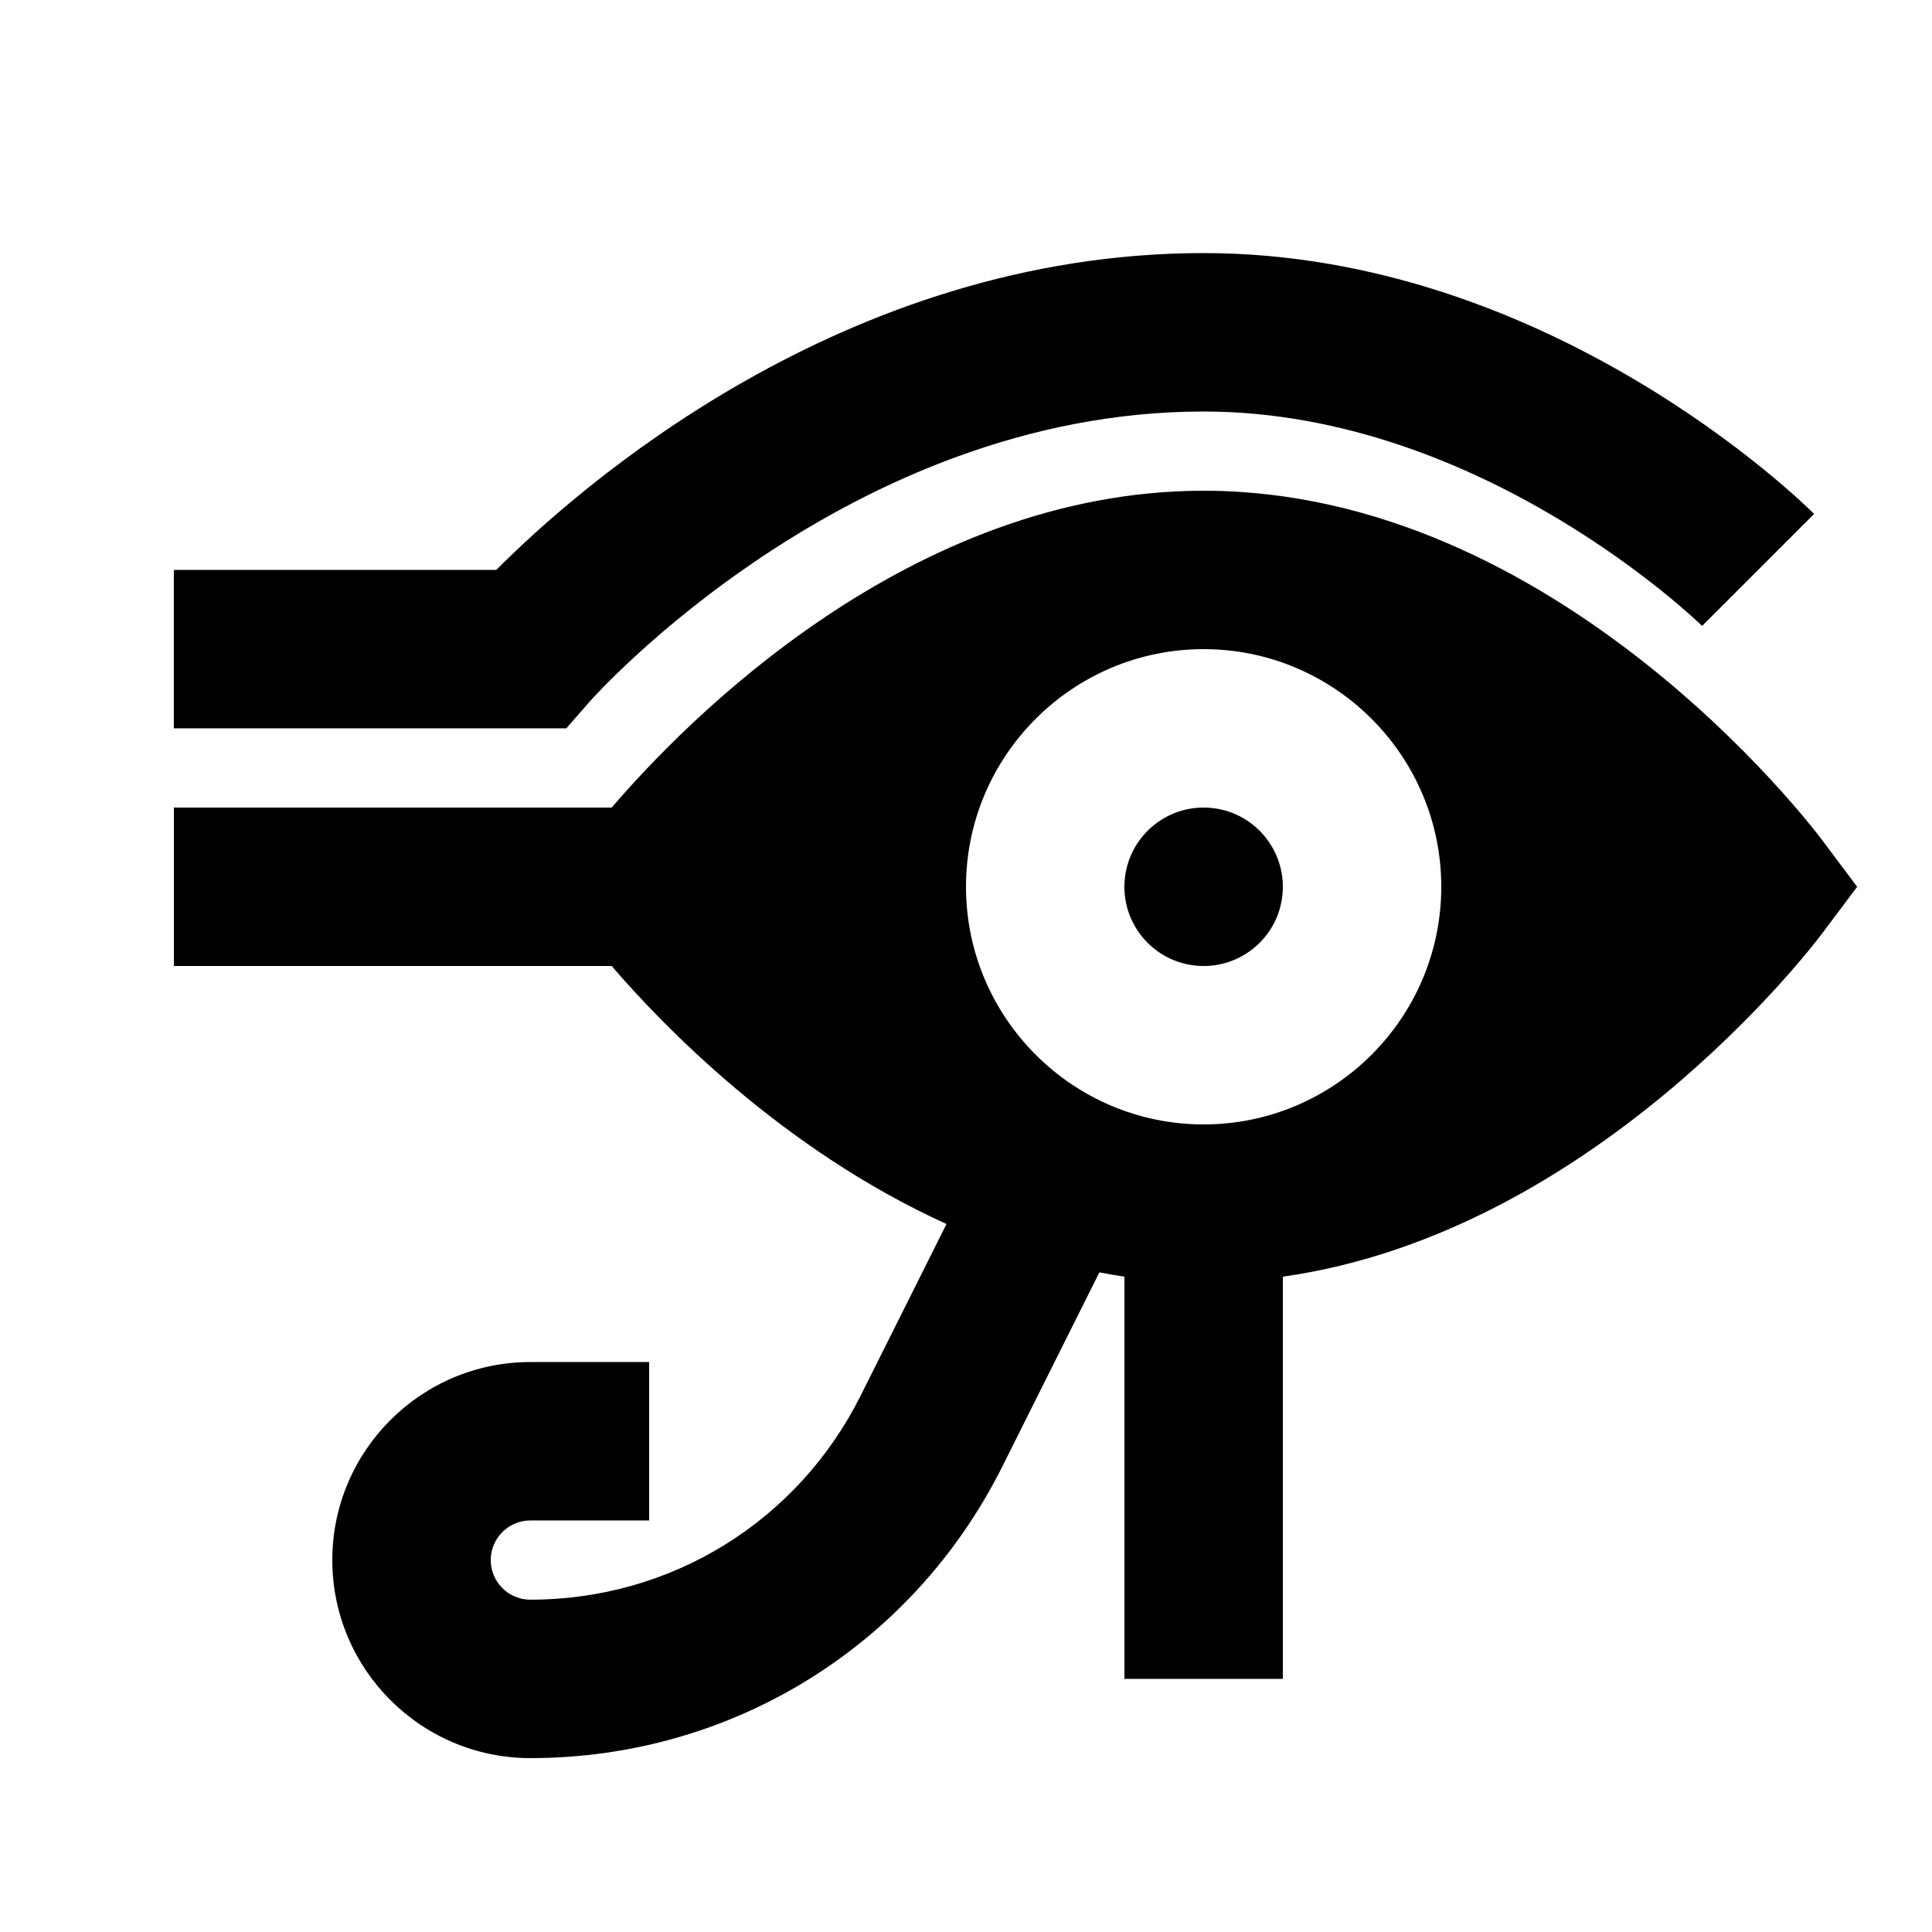 <?xml version="1.0" encoding="UTF-8"?>
<!-- Uploaded to: ICON Repo, www.svgrepo.com, Generator: ICON Repo Mixer Tools -->
<svg fill="#000000" width="800px" height="800px" version="1.1" viewBox="144 144 512 512" xmlns="http://www.w3.org/2000/svg">
 <path d="m483.8 381.67c-1.473 11.504-12.008 19.648-23.492 18.16-11.504-1.473-19.648-12.008-18.156-23.492 1.469-11.504 12.008-19.629 23.488-18.156 11.504 1.469 19.629 12.008 18.16 23.488zm42.152-2.664c0-34.723-28.258-62.977-62.977-62.977-34.723 0-62.977 28.254-62.977 62.977 0 34.719 28.254 62.977 62.977 62.977 34.719 0 62.977-28.258 62.977-62.977zm110.21 0-9.445 12.594c-2.606 3.484-60.418 79.098-142.75 90.727v106.6h-41.984v-106.6c-2.246-0.336-4.43-0.711-6.637-1.133l-25.691 51.391c-23.848 47.715-71.773 77.332-125.11 77.332-28.949 0-52.48-23.531-52.48-52.48 0-28.945 23.531-52.48 52.48-52.48h31.488v41.984h-31.488c-5.793 0-10.496 4.727-10.496 10.496 0 5.773 4.703 10.496 10.496 10.496 37.324 0 70.867-20.719 87.559-54.117l22.734-45.445c-43.559-19.734-75.445-52.879-88.734-68.371h-116.02v-41.984h116.02c19.523-22.777 79.16-83.969 156.88-83.969 93.391 0 160.9 88.605 163.74 92.363zm-342.09-41.984h-104v-41.984h85.438c21.539-21.621 91.883-83.969 187.46-83.969 91.609 0 158.95 66.293 161.79 69.125l-29.684 29.684c-0.547-0.523-58.211-56.824-132.1-56.824-94.34 0-161.98 76.031-162.63 76.789z" fill-rule="evenodd"/>
</svg>